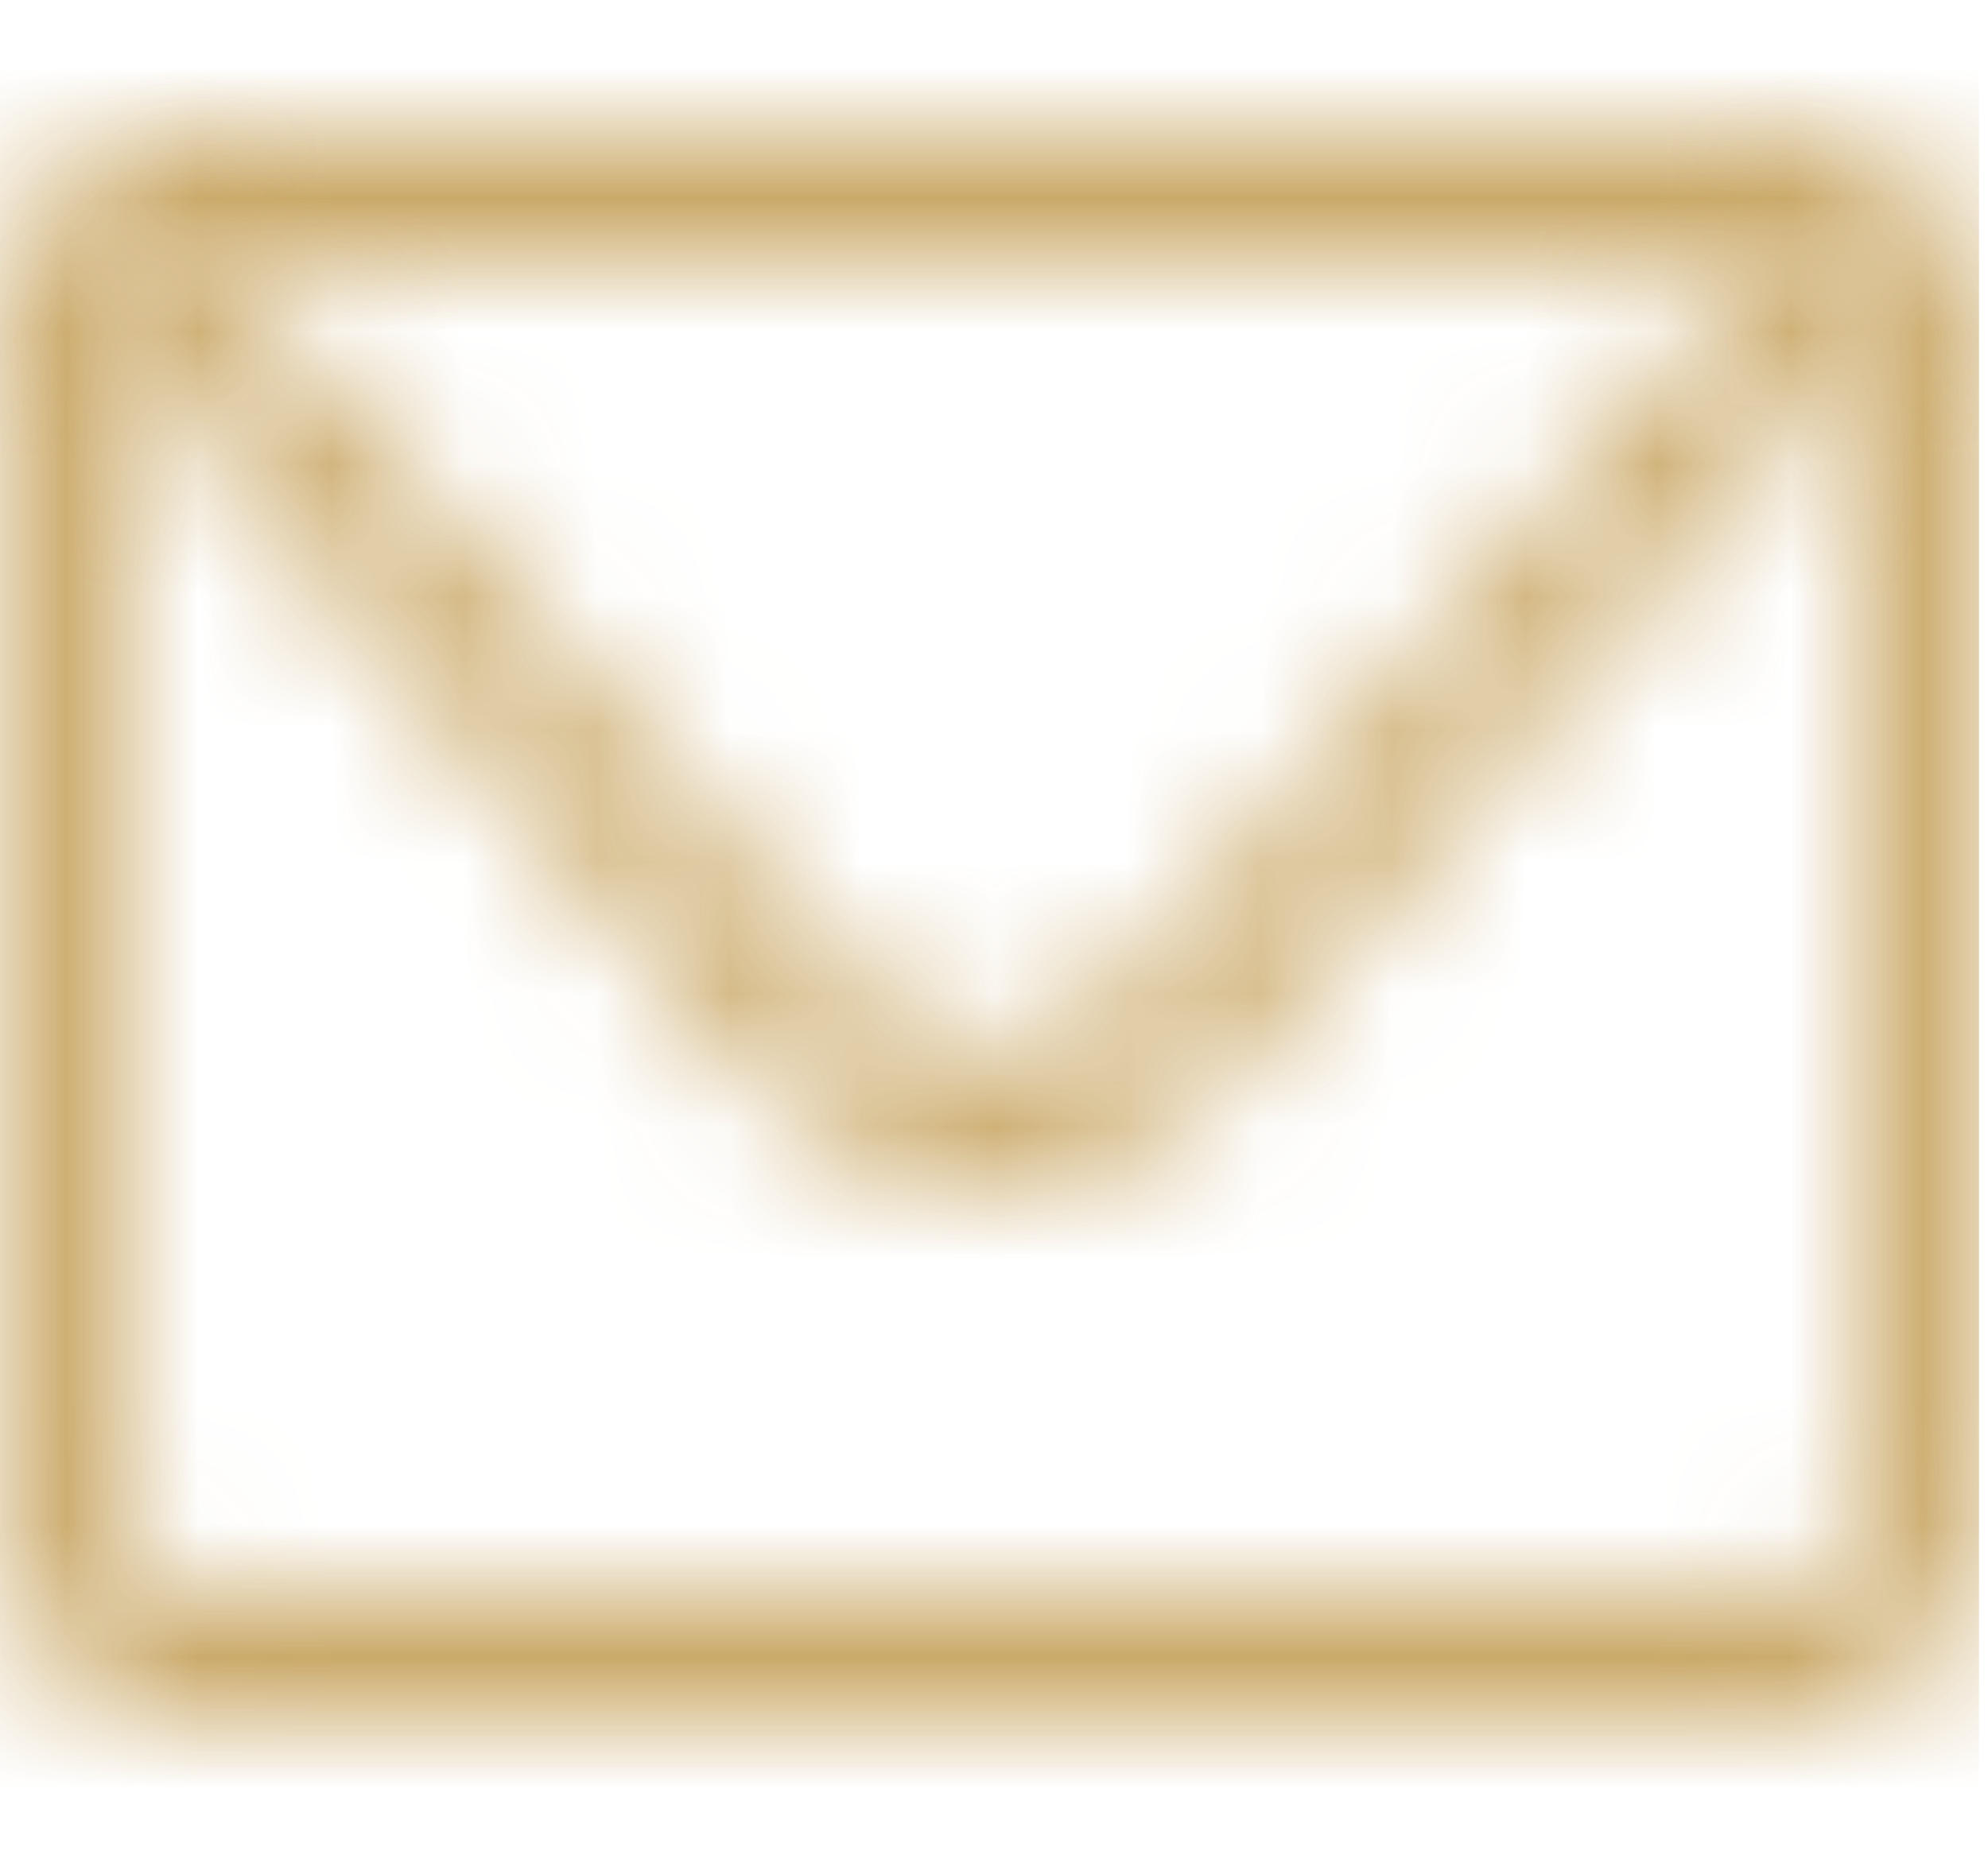 <svg width="15" height="14" viewBox="0 0 15 14" fill="none" xmlns="http://www.w3.org/2000/svg">
<g opacity="0.9" clip-path="url(#clip0_392_152)">
<mask id="path-1-inside-1_392_152" fill="white">
<path d="M13.533 13H1.4C0.625 13 0 12.33 0 11.5V2.5C0 1.67 0.625 1 1.4 1H13.533C14.308 1 14.933 1.67 14.933 2.5V11.5C14.933 12.33 14.308 13 13.533 13ZM1.4 2C1.139 2 0.933 2.22 0.933 2.5V11.5C0.933 11.78 1.139 12 1.4 12H13.533C13.795 12 14 11.78 14 11.5V2.5C14 2.22 13.795 2 13.533 2H1.4Z"/>
</mask>
<path d="M13.533 11.5H1.4V14.5H13.533V11.5ZM1.4 11.5C1.425 11.5 1.451 11.506 1.473 11.516C1.493 11.525 1.503 11.534 1.506 11.538C1.512 11.544 1.5 11.535 1.5 11.5H-1.5C-1.5 13.059 -0.299 14.5 1.4 14.5V11.5ZM1.5 11.5V2.5H-1.5V11.5H1.5ZM1.5 2.5C1.5 2.465 1.512 2.455 1.506 2.462C1.503 2.466 1.493 2.475 1.473 2.484C1.451 2.494 1.425 2.5 1.4 2.5V-0.5C-0.299 -0.5 -1.5 0.941 -1.5 2.5H1.5ZM1.4 2.5H13.533V-0.5H1.4V2.5ZM13.533 2.5C13.508 2.5 13.482 2.494 13.461 2.484C13.441 2.475 13.431 2.466 13.427 2.462C13.421 2.455 13.433 2.465 13.433 2.5H16.433C16.433 0.941 15.232 -0.5 13.533 -0.5V2.5ZM13.433 2.5V11.5H16.433V2.5H13.433ZM13.433 11.5C13.433 11.535 13.421 11.544 13.427 11.538C13.431 11.534 13.441 11.525 13.461 11.516C13.482 11.506 13.508 11.5 13.533 11.5V14.5C15.232 14.5 16.433 13.059 16.433 11.5H13.433ZM1.4 0.5C0.214 0.5 -0.567 1.491 -0.567 2.5H2.433C2.433 2.949 2.063 3.5 1.4 3.5V0.5ZM-0.567 2.5V11.5H2.433V2.5H-0.567ZM-0.567 11.5C-0.567 12.509 0.214 13.5 1.4 13.5V10.5C2.063 10.5 2.433 11.051 2.433 11.5H-0.567ZM1.4 13.5H13.533V10.5H1.4V13.5ZM13.533 13.5C14.719 13.5 15.5 12.509 15.5 11.5H12.5C12.5 11.051 12.87 10.5 13.533 10.5V13.5ZM15.5 11.5V2.5H12.5V11.5H15.5ZM15.5 2.5C15.5 1.491 14.719 0.5 13.533 0.5V3.5C12.87 3.5 12.5 2.949 12.5 2.5H15.5ZM13.533 0.5H1.4V3.5H13.533V0.5Z" fill="#C5A059" mask="url(#path-1-inside-1_392_152)"/>
<mask id="path-3-inside-2_392_152" fill="white">
<path d="M7.466 8.96C6.813 8.96 6.215 8.68 5.767 8.17L0.867 2.59C0.69 2.39 0.699 2.07 0.886 1.88C1.073 1.69 1.371 1.7 1.549 1.9L6.449 7.48C6.981 8.09 7.951 8.09 8.483 7.48L13.383 1.91C13.561 1.71 13.859 1.7 14.046 1.89C14.233 2.08 14.242 2.4 14.065 2.6L9.165 8.18C8.717 8.69 8.119 8.97 7.466 8.97V8.96Z"/>
</mask>
<path d="M7.466 8.96H8.966V7.46H7.466V8.96ZM5.767 8.17L4.64 9.16L4.64 9.16L5.767 8.17ZM0.867 2.59L1.994 1.6L1.99 1.595L0.867 2.59ZM1.549 1.9L2.676 0.91L2.671 0.905L1.549 1.9ZM6.449 7.48L7.579 6.494L7.576 6.49L6.449 7.48ZM8.483 7.48L7.357 6.489L7.353 6.494L8.483 7.48ZM13.383 1.91L12.261 0.915L12.257 0.919L13.383 1.91ZM14.065 2.6L12.942 1.605L12.938 1.61L14.065 2.6ZM9.165 8.18L10.291 9.17L10.292 9.17L9.165 8.18ZM7.466 8.97H5.966V10.47H7.466V8.97ZM7.466 7.46C7.268 7.46 7.074 7.384 6.894 7.18L4.64 9.16C5.357 9.976 6.357 10.46 7.466 10.46V7.46ZM6.894 7.18L1.994 1.6L-0.26 3.58L4.64 9.16L6.894 7.18ZM1.99 1.595C2.338 1.988 2.319 2.562 1.956 2.931L-0.184 0.829C-0.92 1.578 -0.958 2.792 -0.255 3.585L1.99 1.595ZM1.956 2.931C1.522 3.373 0.814 3.333 0.426 2.895L2.671 0.905C1.928 0.067 0.623 0.007 -0.184 0.829L1.956 2.931ZM0.421 2.89L5.321 8.47L7.576 6.49L2.676 0.91L0.421 2.89ZM5.318 8.466C6.448 9.761 8.484 9.761 9.614 8.466L7.353 6.494C7.392 6.45 7.44 6.438 7.466 6.438C7.492 6.438 7.54 6.45 7.579 6.494L5.318 8.466ZM9.609 8.471L14.509 2.901L12.257 0.919L7.357 6.489L9.609 8.471ZM14.506 2.905C14.117 3.343 13.41 3.383 12.976 2.941L15.116 0.839C14.309 0.017 13.004 0.077 12.261 0.915L14.506 2.905ZM12.976 2.941C12.613 2.572 12.594 1.998 12.942 1.605L15.187 3.595C15.89 2.802 15.852 1.588 15.116 0.839L12.976 2.941ZM12.938 1.61L8.037 7.19L10.292 9.17L15.192 3.59L12.938 1.61ZM8.038 7.19C7.858 7.394 7.664 7.47 7.466 7.47V10.47C8.575 10.47 9.575 9.986 10.291 9.17L8.038 7.19ZM8.966 8.97V8.96H5.966V8.97H8.966Z" fill="#C5A059" mask="url(#path-3-inside-2_392_152)"/>
</g>
<defs>
<clipPath id="clip0_392_152">
<rect width="14.933" height="14" fill="white"/>
</clipPath>
</defs>
</svg>
